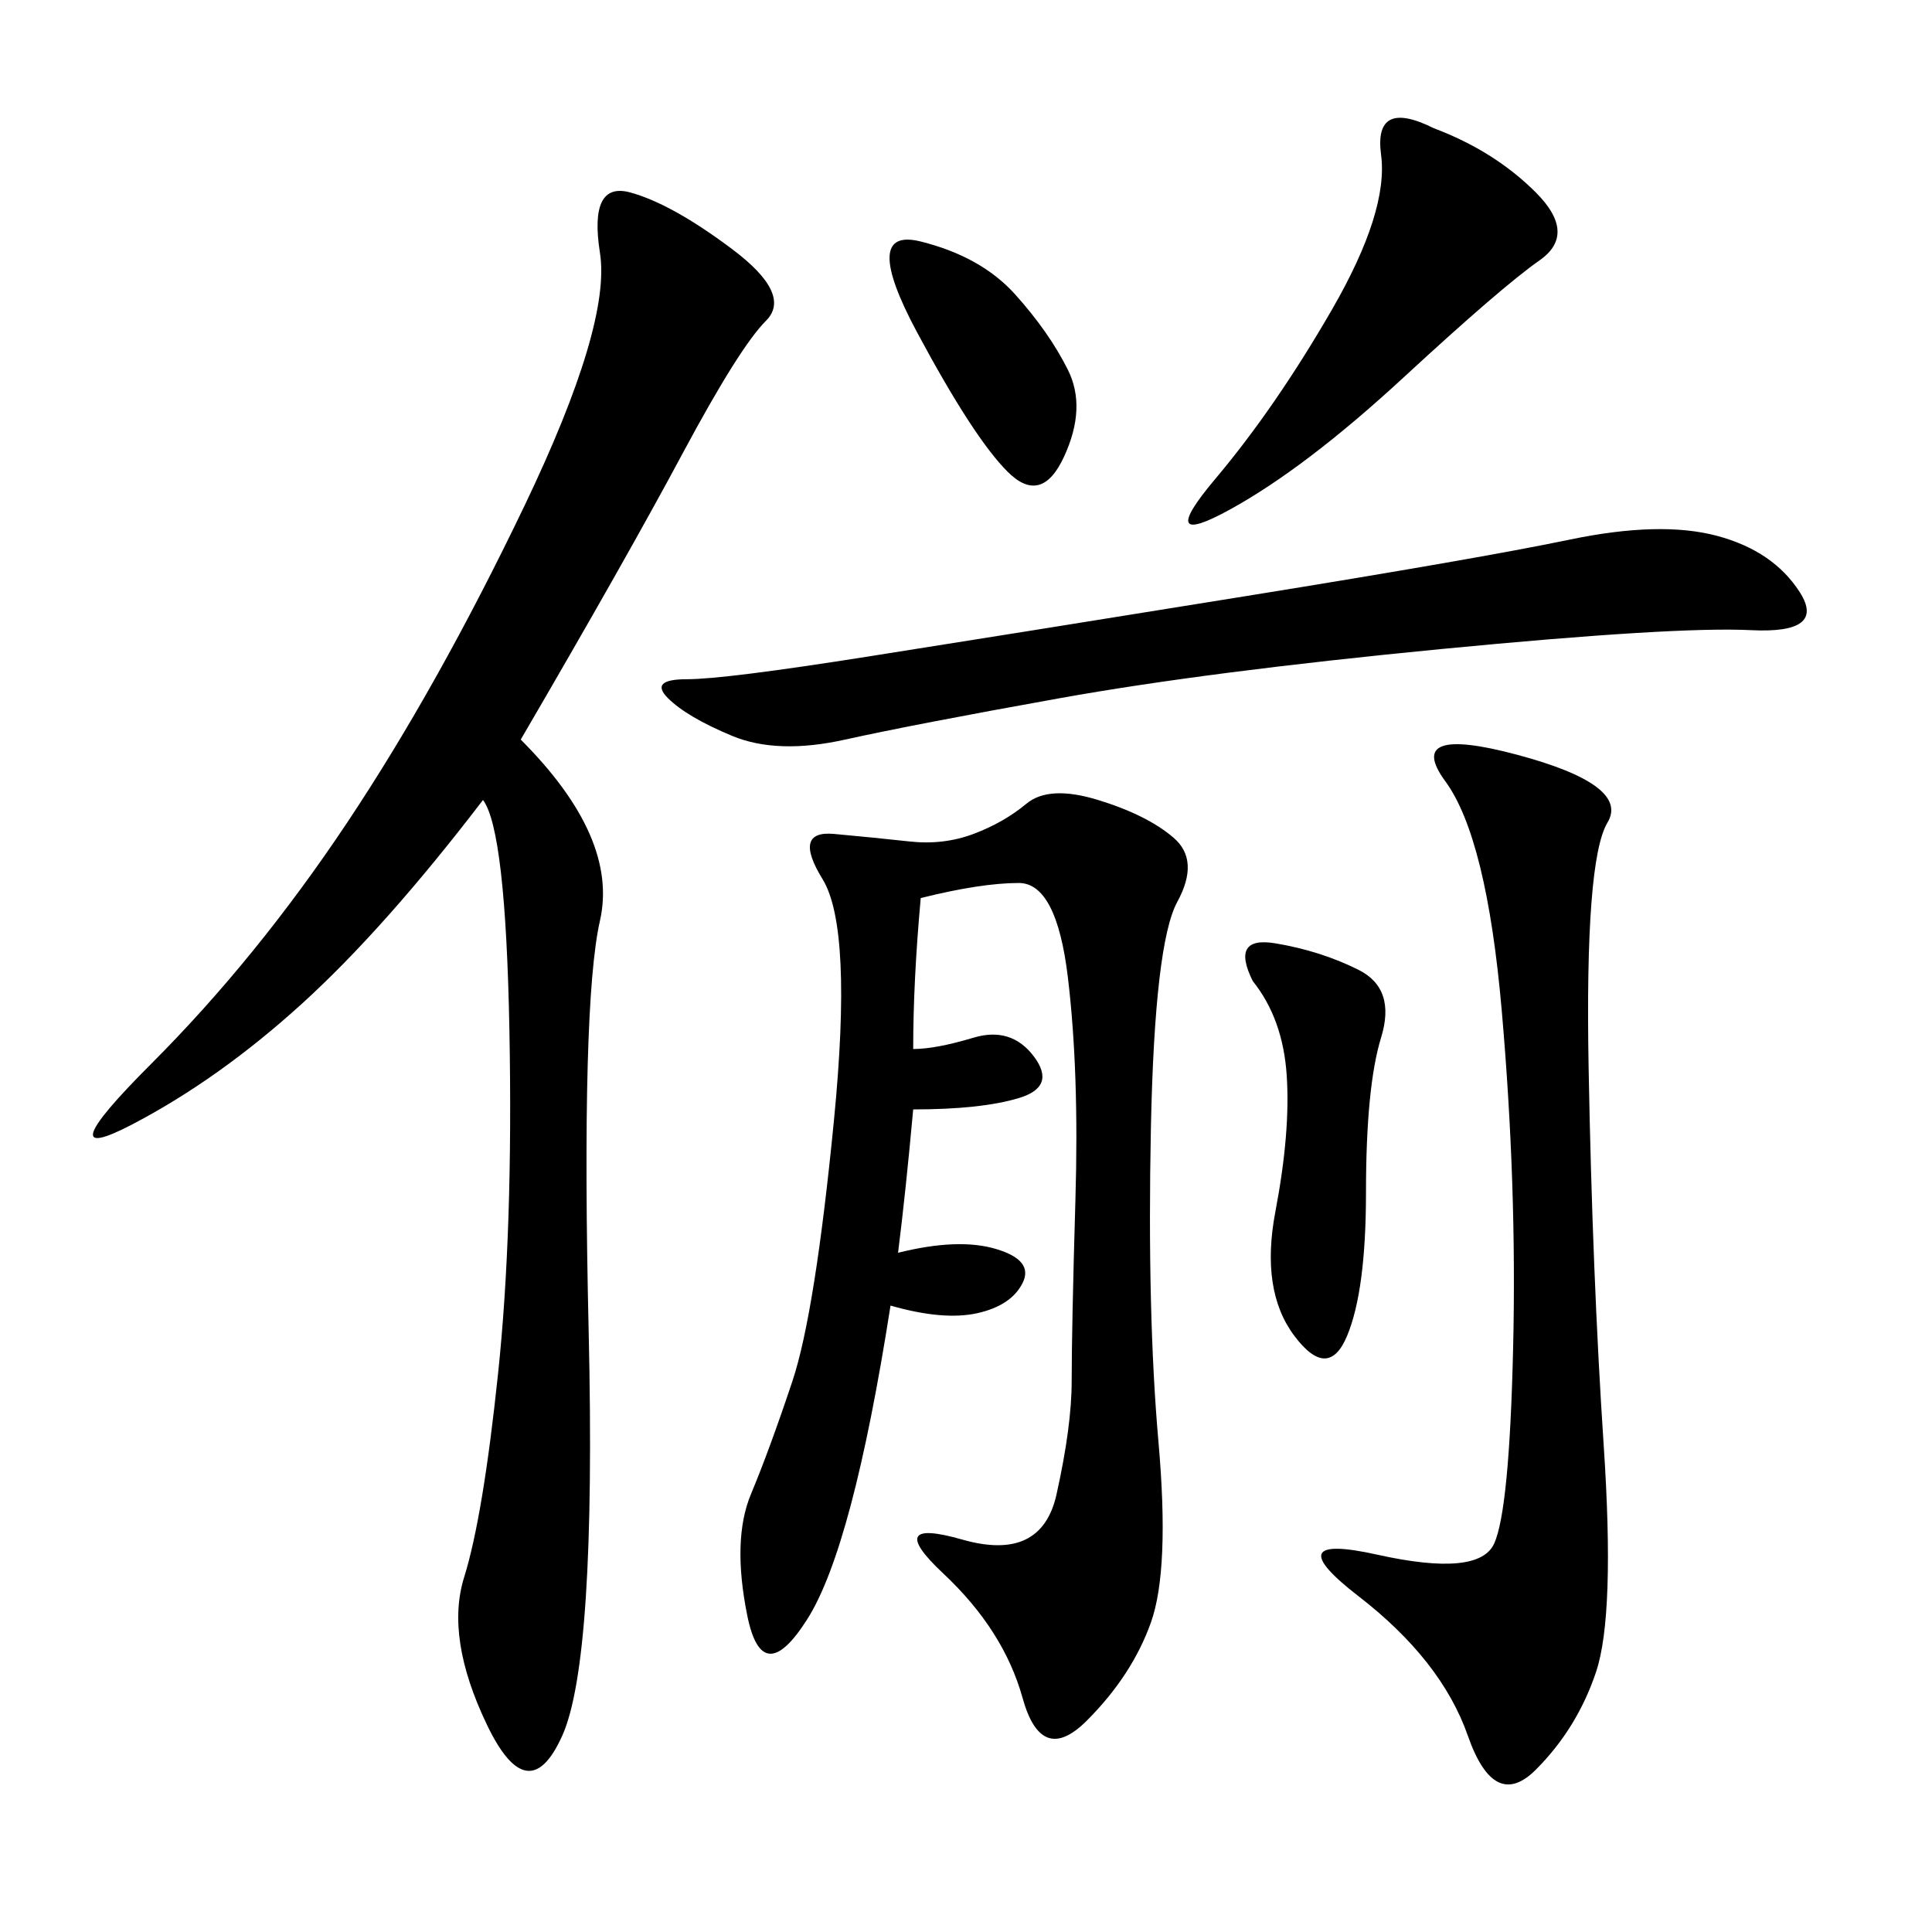 <svg xmlns="http://www.w3.org/2000/svg" xmlns:xlink="http://www.w3.org/1999/xlink" width="300" height="300"><path d="M80.86 114.84Q96.09 130.08 93.16 142.97Q90.23 155.86 91.41 206.84Q92.58 257.81 87.30 269.53Q82.03 281.25 75.59 267.77Q69.14 254.30 72.07 244.92Q75 235.55 77.34 213.28Q79.69 191.02 79.10 159.96Q78.52 128.91 75 124.22L75 124.22Q59.77 144.14 46.88 155.86Q33.98 167.58 20.51 174.61Q7.03 181.64 23.44 165.23Q39.84 148.83 53.91 127.73Q67.97 106.64 81.45 78.52Q94.92 50.39 93.16 39.26Q91.41 28.13 97.85 29.88Q104.30 31.64 113.67 38.67Q123.05 45.70 118.95 49.80Q114.84 53.91 106.05 70.31Q97.27 86.72 80.86 114.84L80.86 114.84ZM142.97 139.45Q141.80 152.34 141.80 162.89L141.80 162.89Q145.31 162.89 151.17 161.13Q157.03 159.38 160.55 164.06Q164.06 168.75 158.20 170.51Q152.34 172.27 141.80 172.27L141.80 172.27Q140.63 185.16 139.45 194.53L139.45 194.53Q148.83 192.19 154.69 193.95Q160.55 195.70 158.79 199.22Q157.03 202.73 151.76 203.91Q146.48 205.08 138.28 202.73L138.28 202.73Q132.42 240.23 125.39 251.37Q118.36 262.50 116.02 250.78Q113.67 239.06 116.60 232.03Q119.53 225 123.05 214.45Q126.56 203.91 129.49 174.02Q132.42 144.14 127.73 136.52Q123.05 128.91 129.49 129.49Q135.94 130.08 141.21 130.66Q146.48 131.25 151.17 129.49Q155.86 127.73 159.38 124.80Q162.89 121.88 170.51 124.22Q178.13 126.56 182.23 130.08Q186.33 133.59 182.81 140.04Q179.30 146.48 178.71 175.20Q178.13 203.91 179.88 223.83Q181.64 243.75 178.71 251.95Q175.78 260.16 168.75 267.19Q161.72 274.22 158.79 263.67Q155.86 253.13 146.48 244.34Q137.11 235.55 149.41 239.06Q161.72 242.58 164.06 232.03Q166.41 221.48 166.41 214.45L166.41 214.45Q166.41 206.25 166.99 186.33Q167.58 166.41 165.82 151.76Q164.06 137.11 158.20 137.11L158.20 137.11Q152.34 137.11 142.97 139.45L142.97 139.45ZM235.55 117.19Q253.13 121.88 249.61 127.73Q246.09 133.59 246.68 165.82Q247.27 198.05 249.02 224.41Q250.78 250.78 247.85 259.57Q244.92 268.36 238.48 274.80Q232.03 281.25 227.93 269.53Q223.83 257.81 210.94 247.85Q198.05 237.89 213.87 241.41Q229.69 244.92 232.03 239.65Q234.38 234.38 234.96 209.18Q235.55 183.98 233.20 157.03Q230.86 130.08 224.41 121.29Q217.97 112.50 235.55 117.19L235.55 117.19ZM106.64 105.47Q112.50 105.47 134.77 101.95Q157.03 98.44 193.36 92.58Q229.69 86.72 243.75 83.79Q257.81 80.86 266.60 83.20Q275.39 85.55 279.49 91.99Q283.59 98.44 271.88 97.85Q260.16 97.27 223.83 100.78Q187.50 104.30 164.65 108.40Q141.80 112.50 131.25 114.84Q120.70 117.19 113.67 114.26Q106.64 111.33 103.71 108.40Q100.78 105.47 106.64 105.47L106.64 105.47ZM222.66 19.92Q232.03 23.44 238.48 29.88Q244.92 36.33 239.06 40.43Q233.20 44.53 217.97 58.59Q202.73 72.66 191.02 79.10Q179.30 85.55 188.67 74.41Q198.05 63.28 206.84 48.05Q215.63 32.81 214.45 24.02Q213.28 15.23 222.66 19.92L222.66 19.92ZM194.53 152.34Q191.02 145.31 198.05 146.48Q205.08 147.66 210.94 150.59Q216.80 153.52 214.45 161.13Q212.11 168.75 212.11 185.16L212.11 185.16Q212.11 200.39 209.18 207.42Q206.25 214.45 200.98 207.42Q195.70 200.39 198.05 188.09Q200.39 175.78 199.80 166.99Q199.22 158.20 194.53 152.34L194.53 152.34ZM142.97 37.50Q152.34 39.84 157.62 45.70Q162.89 51.56 165.82 57.42Q168.75 63.28 165.23 70.90Q161.72 78.52 156.45 73.24Q151.17 67.97 142.38 51.56Q133.59 35.16 142.97 37.50L142.97 37.50Z"/></svg>